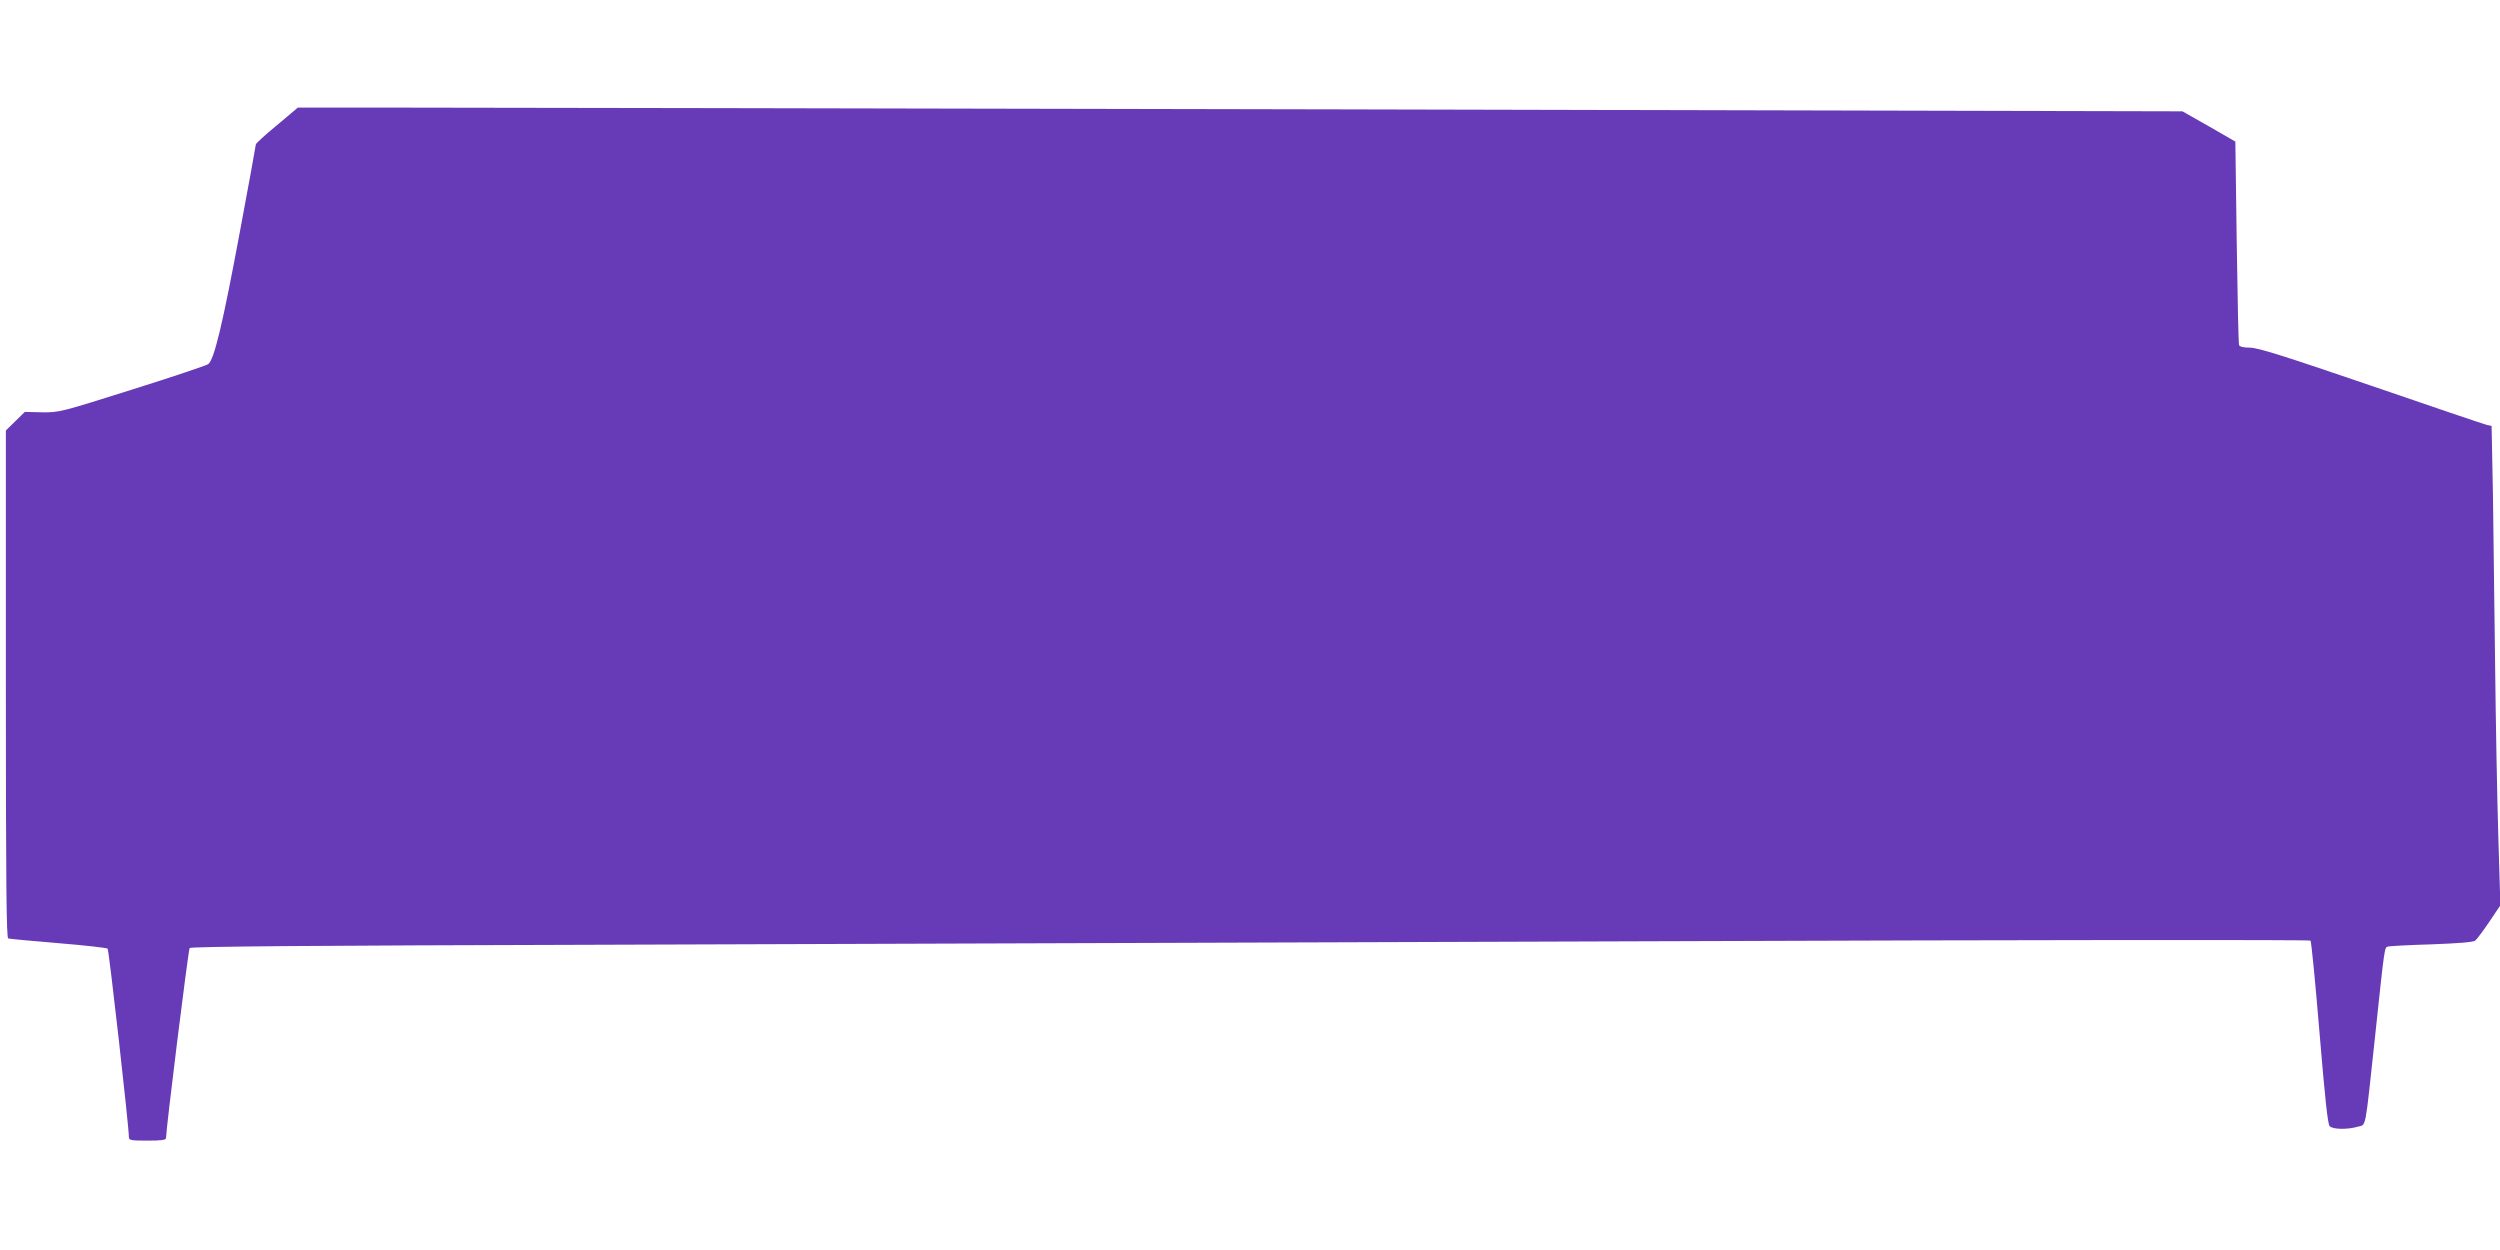 <?xml version="1.0" standalone="no"?>
<!DOCTYPE svg PUBLIC "-//W3C//DTD SVG 20010904//EN"
 "http://www.w3.org/TR/2001/REC-SVG-20010904/DTD/svg10.dtd">
<svg version="1.0" xmlns="http://www.w3.org/2000/svg"
 width="1280pt" height="640pt" viewBox="0 0 1280 640"
 preserveAspectRatio="xMidYMid meet">
<g transform="translate(0,640) scale(0.1,-0.1)"
fill="#673ab7" stroke="none">
<path d="M1418 5759 c-60 -49 -108 -94 -108 -98 0 -5 -36 -202 -80 -438 -90
-484 -134 -669 -165 -688 -11 -7 -186 -66 -390 -130 -365 -115 -371 -117 -459
-116 l-89 2 -49 -48 -48 -47 0 -1298 c0 -1030 3 -1300 12 -1303 7 -2 123 -13
257 -24 134 -11 248 -24 252 -28 7 -7 109 -912 109 -965 0 -16 10 -18 95 -18
69 0 95 3 95 13 0 45 114 964 121 973 6 8 627 13 2136 17 1171 4 3610 12 5421
18 1896 7 3297 8 3302 3 4 -5 25 -218 46 -473 28 -334 42 -468 52 -477 16 -17
91 -18 143 -3 45 14 36 -33 89 459 51 481 48 458 68 464 9 2 110 8 224 11 131
5 212 11 221 19 8 6 40 49 72 96 l57 85 -11 365 c-6 201 -13 590 -16 865 -3
275 -8 663 -11 862 l-7 362 -26 6 c-14 3 -281 94 -593 201 -445 152 -578 194
-618 194 -33 0 -52 5 -56 13 -3 8 -8 245 -12 528 l-7 514 -135 78 -136 77
-4294 10 c-2362 5 -4533 9 -4825 9 l-530 0 -107 -90z"/>
</g>
</svg>
